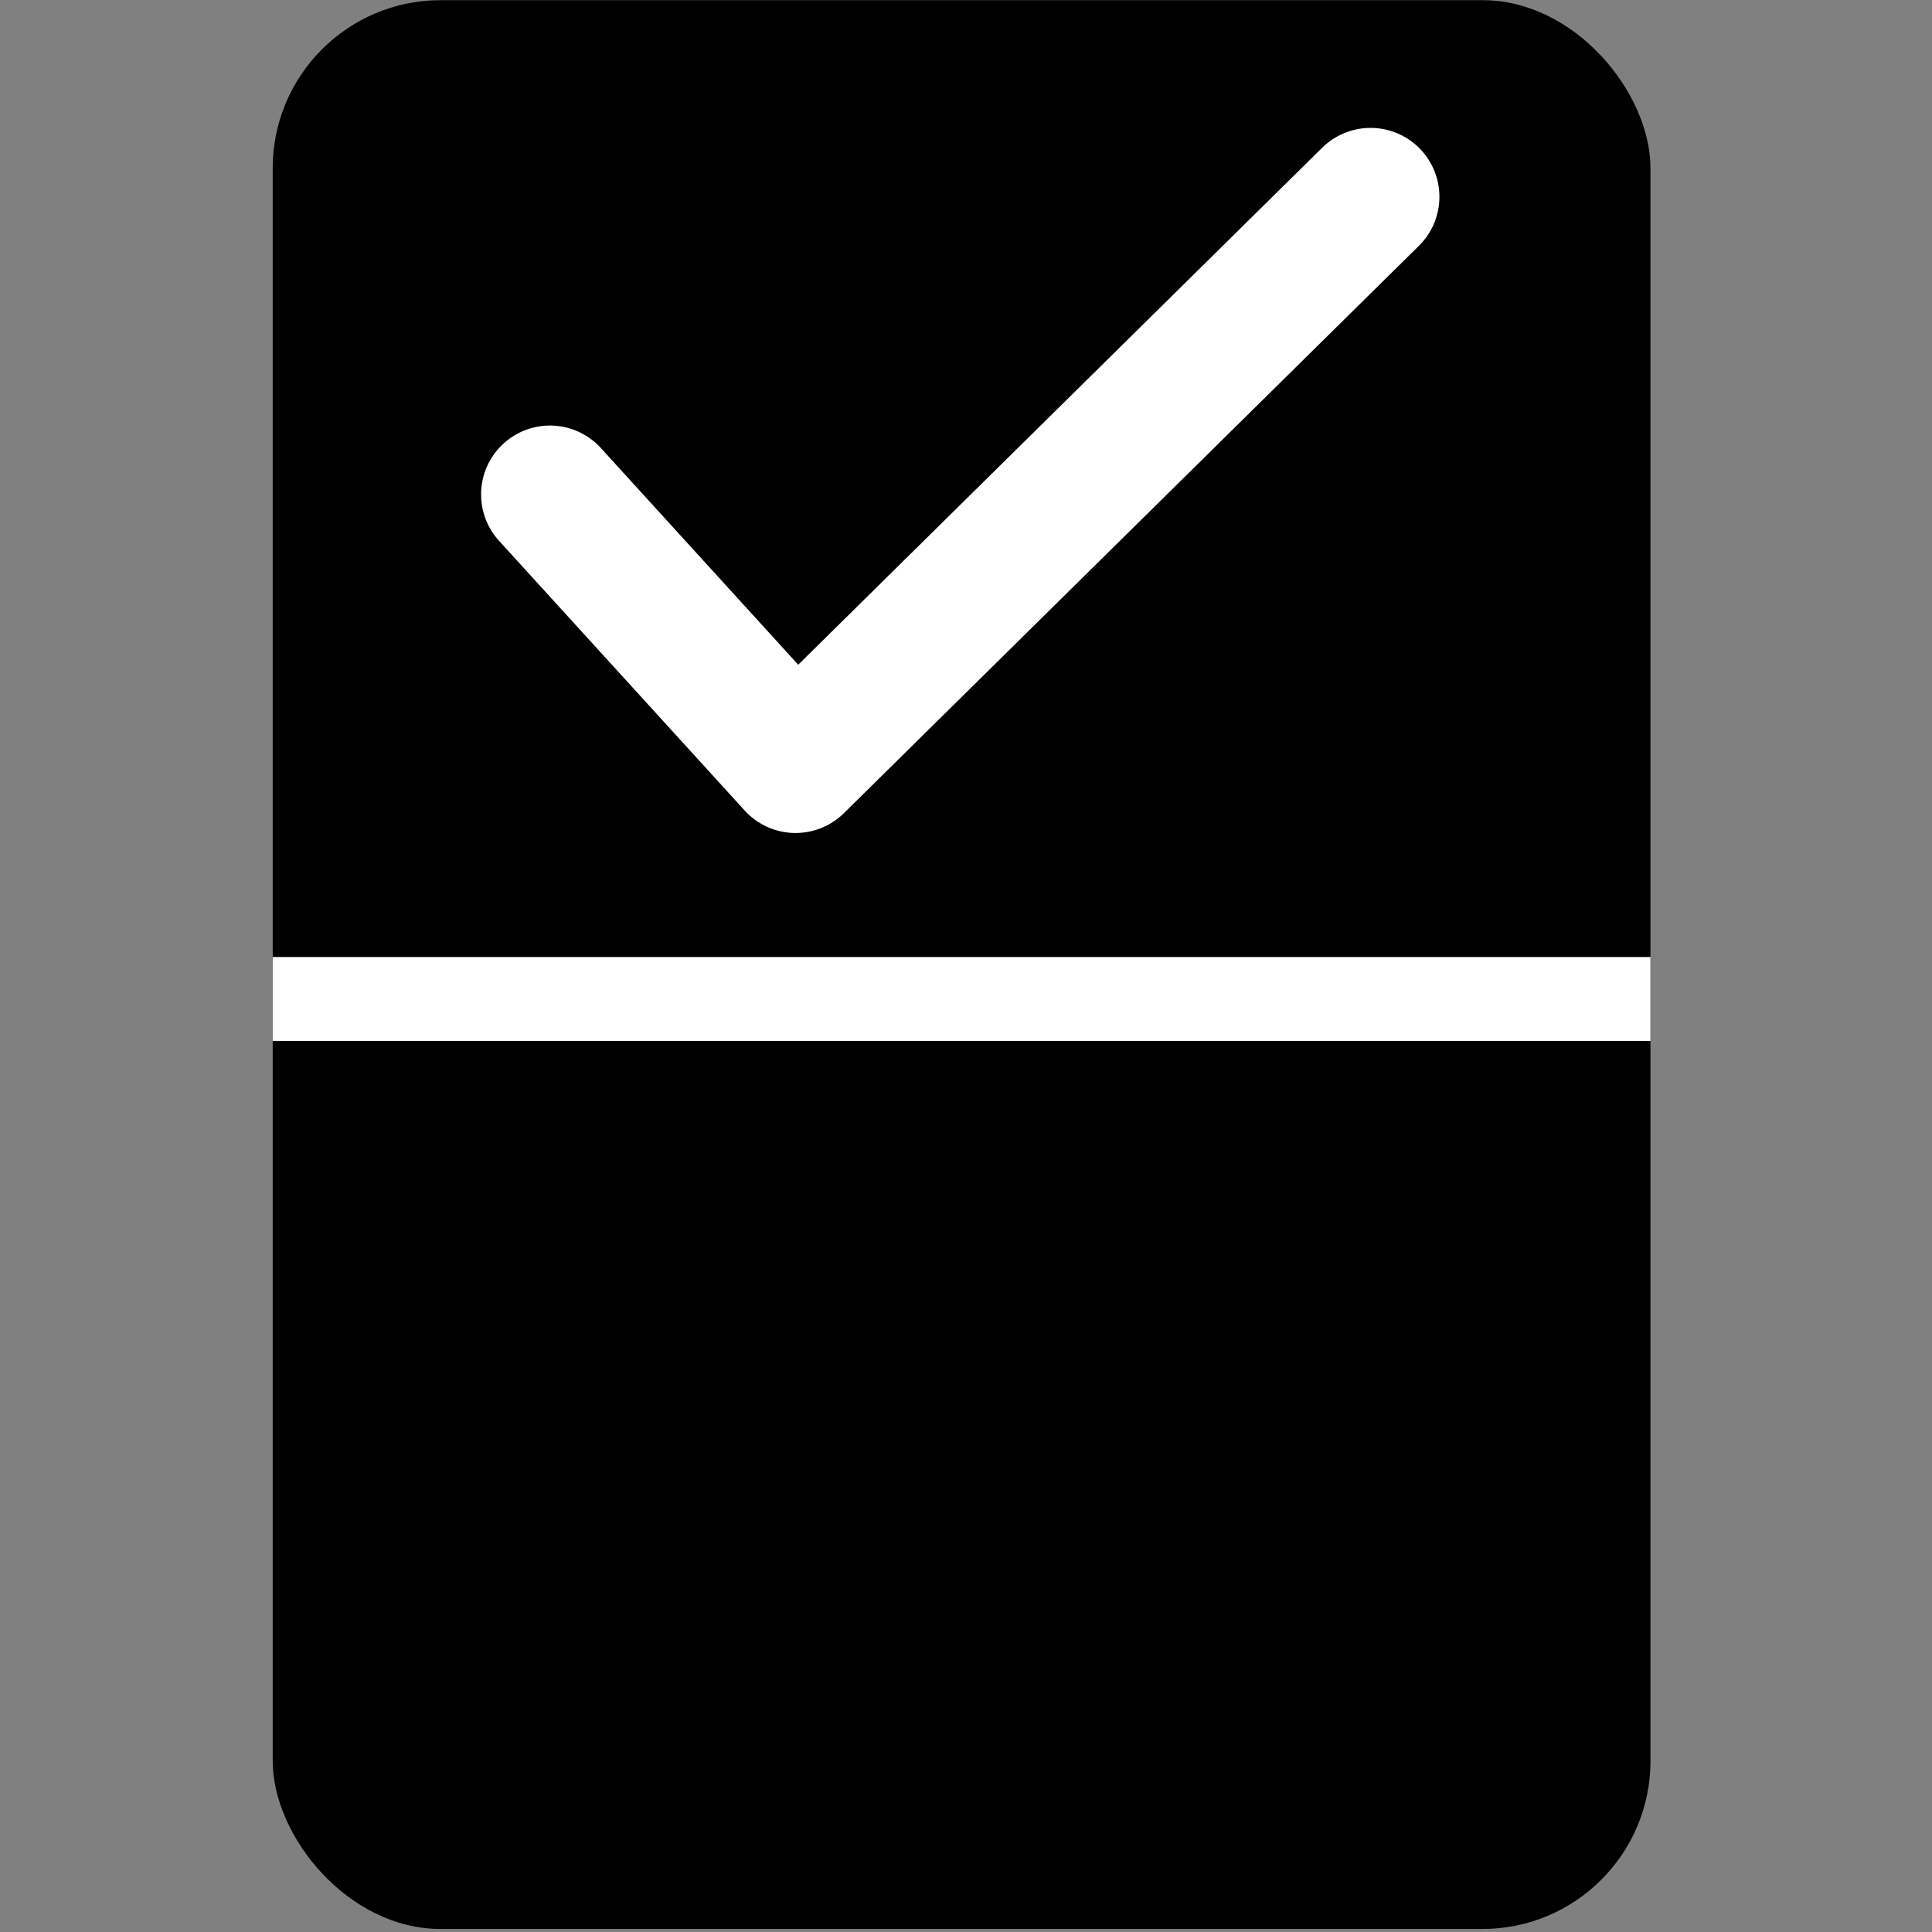 <svg viewBox="0 0 46 46" xmlns="http://www.w3.org/2000/svg"><rect x="0" y="0" width="46" height="46" fill="#808080" stroke="none"/><rect width="32.804" height="45.924" rx="4" x="6.493" y=".004"/><path fill="none" d="M0 0h46v46H0z"/><path fill="none" d="M9 9h28v28H9z"/><path fill="none" stroke="#fff" stroke-width="2" d="M6.493 23.786h32.804"/><g data-name="Grupo 3985" fill="none" stroke-linecap="round" stroke-linejoin="round" stroke-width="2"><path d="m13.094 11.772 5.848 6.421 13.69-13.508" stroke="#000" stroke-width="3.28"/><path d="m13.094 11.772 5.848 6.421 13.69-13.508" stroke="#fff" stroke-width="3.28"/></g></svg>
